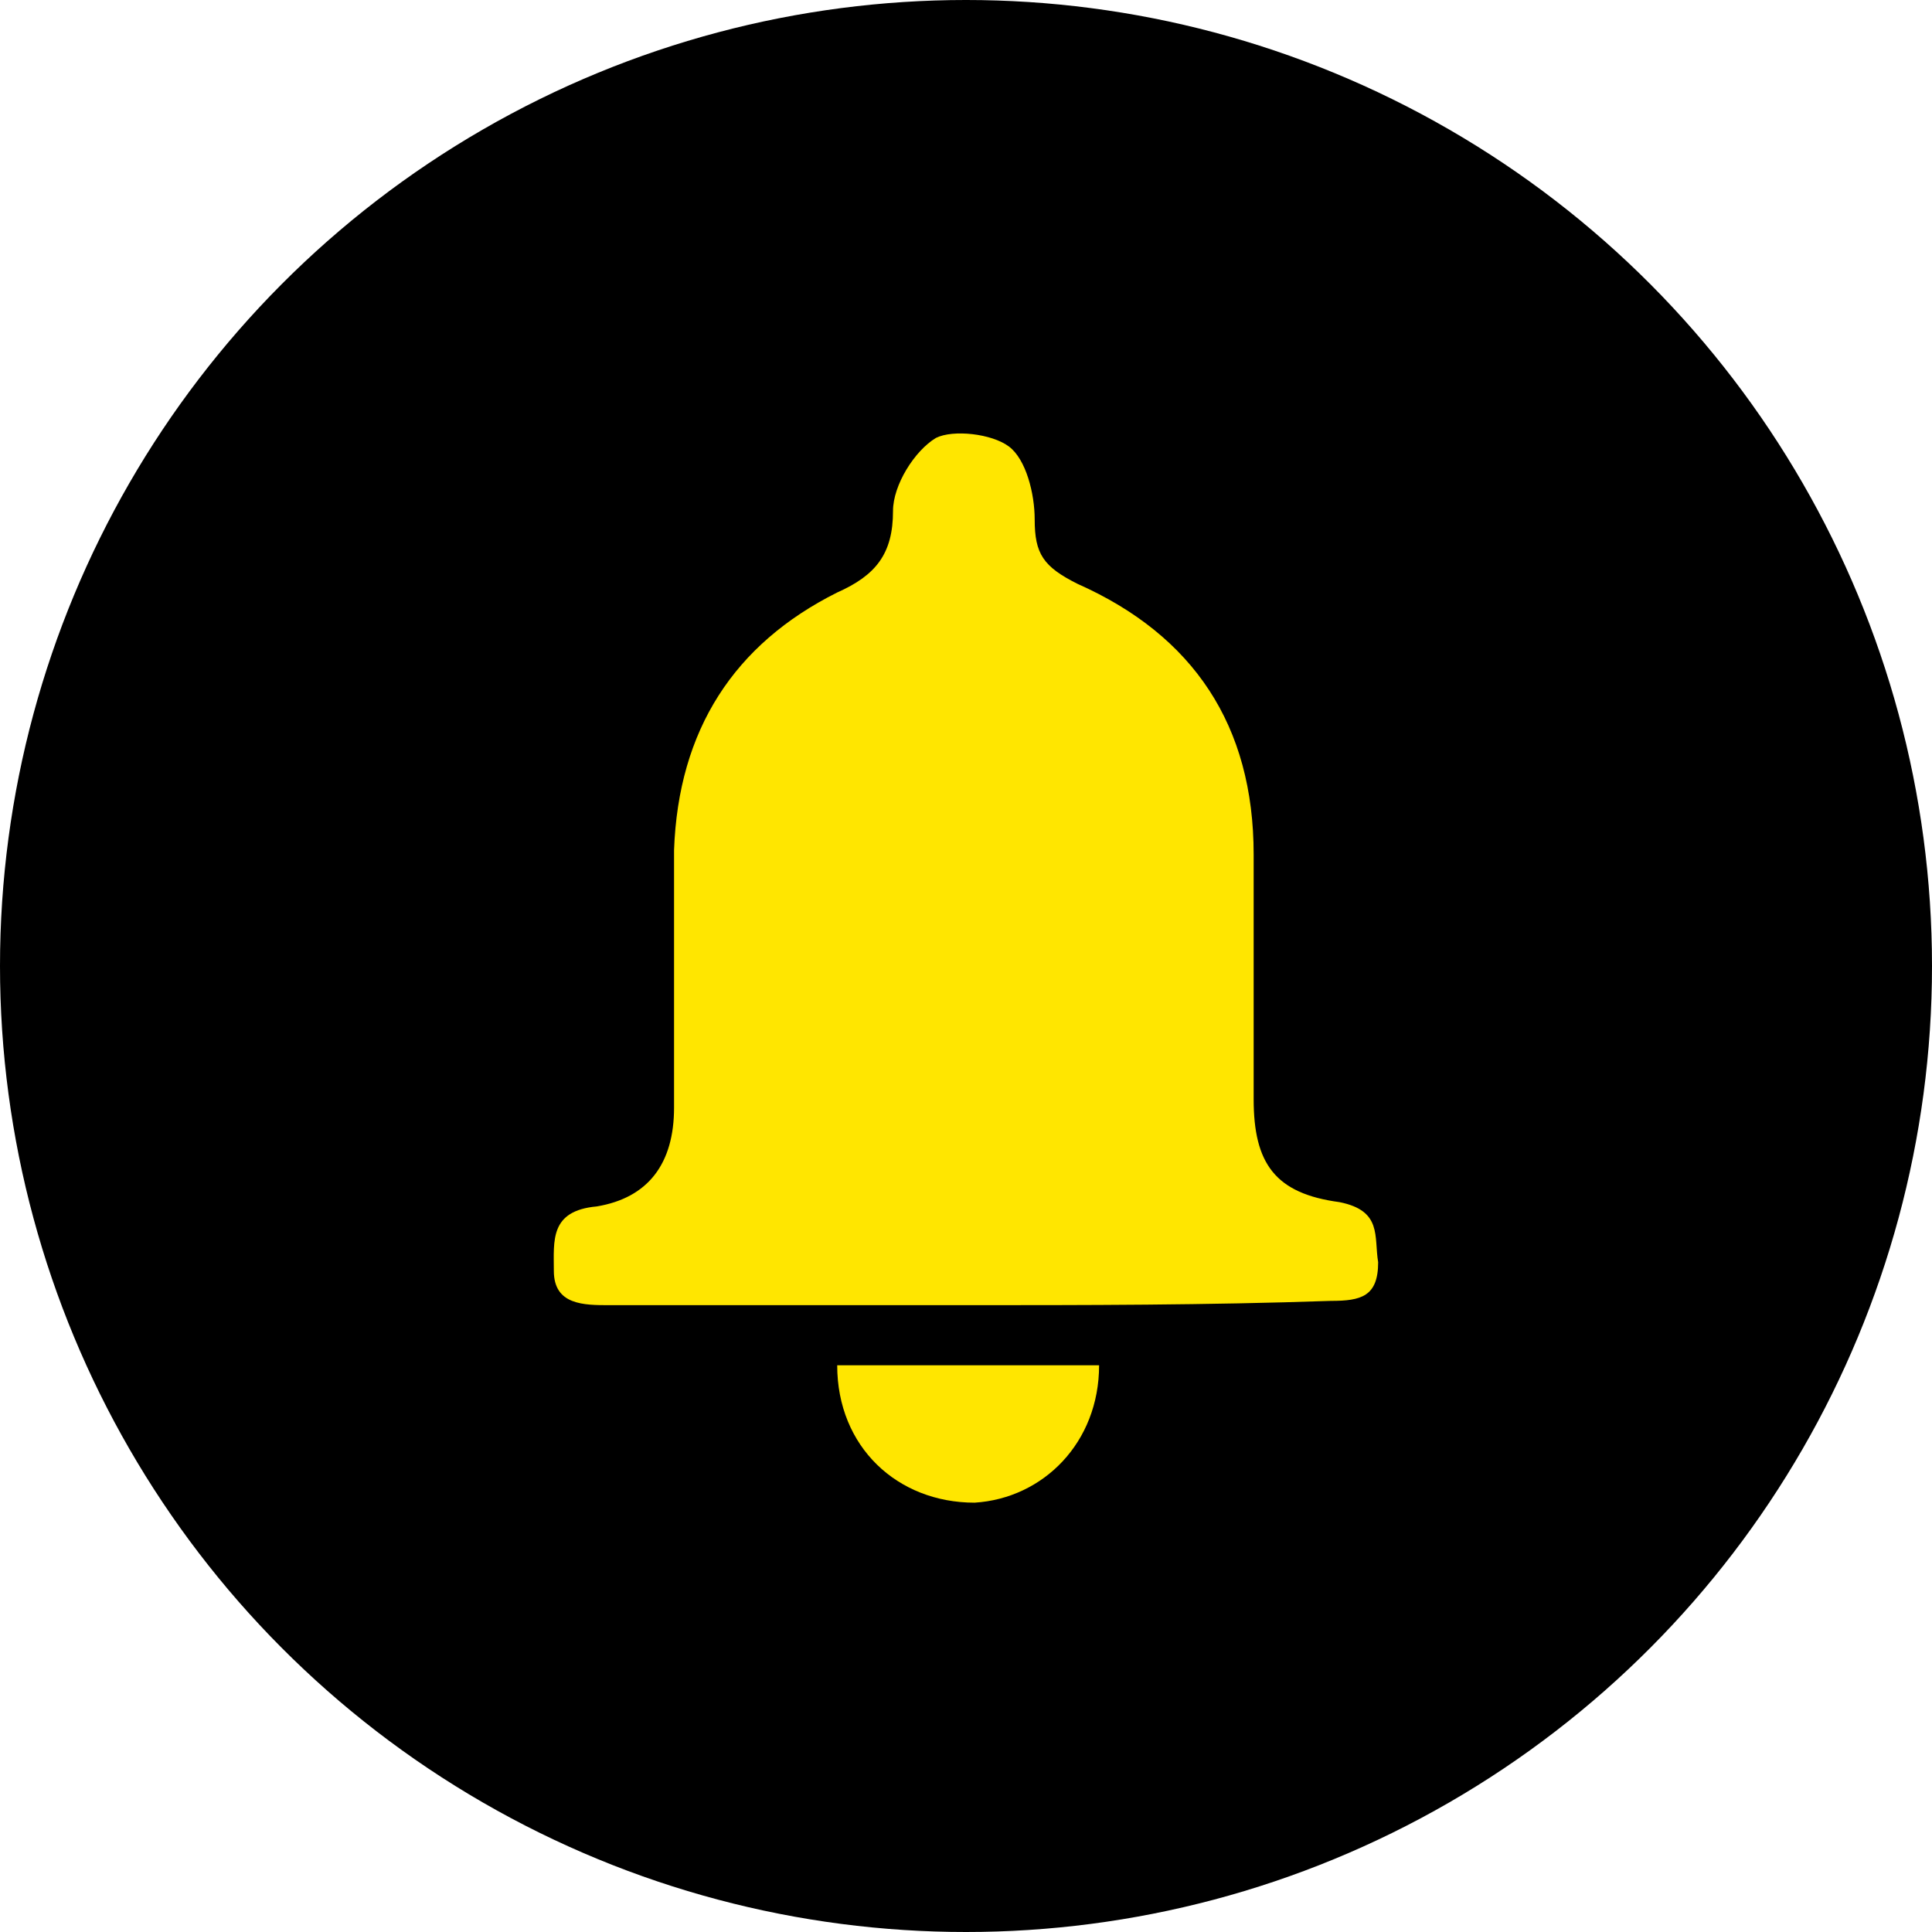 <?xml version="1.0" encoding="utf-8"?>
<!-- Generator: Adobe Illustrator 26.2.1, SVG Export Plug-In . SVG Version: 6.00 Build 0)  -->
<svg version="1.1" xmlns="http://www.w3.org/2000/svg" xmlns:xlink="http://www.w3.org/1999/xlink" x="0px" y="0px"
	 viewBox="0 0 45 45" style="enable-background:new 0 0 45 45;" xml:space="preserve">
<style type="text/css">
	.st0{fill:#696D6F;}
	.st1{fill:none;stroke:#696D6F;stroke-width:0.831;stroke-linecap:round;stroke-miterlimit:10;}
	.st2{fill:#CDD0D1;}
	.st3{fill:#6A6C6E;}
	.st4{fill:none;stroke:#6A6C6E;stroke-width:2;stroke-miterlimit:10;}
	.st5{fill:#6B6D6F;}
	.st6{fill:none;stroke:#696D6F;stroke-width:3;stroke-miterlimit:10;}
	.st7{fill:#696D6F;stroke:#696D6F;stroke-width:3;stroke-miterlimit:10;}
	.st8{fill:#FFFFFF;}
	.st9{fill:none;stroke:#696D6F;stroke-width:4;stroke-miterlimit:10;}
	.st10{fill:#FFE600;}
	.st11{fill:none;stroke:#FFE600;stroke-width:1.5;stroke-linecap:round;stroke-miterlimit:10;}
	.st12{stroke:#FFE600;stroke-width:1.5;stroke-linecap:round;stroke-miterlimit:10;}
	.st13{fill:#3C3C3B;}
	.st14{fill:#E3E6E5;}
	.st15{fill:#FFE900;}
	.st16{fill:none;stroke:#FFE900;stroke-width:1.75;stroke-linecap:round;stroke-miterlimit:10;}
	.st17{fill:none;stroke:#1D1D1B;stroke-width:2;stroke-miterlimit:10;}
	.st18{fill:none;stroke:#FFE600;stroke-miterlimit:10;}
	.st19{fill:none;stroke:#FFE600;stroke-width:2.5;stroke-linecap:square;stroke-miterlimit:10;}
	.st20{fill:none;stroke:#FFE600;stroke-width:2.5;stroke-linecap:round;stroke-miterlimit:10;}
	.st21{fill:none;stroke:#FFE600;stroke-width:4;stroke-miterlimit:10;}
	.st22{fill:none;stroke:#E3E6E5;stroke-miterlimit:10;}
	.st23{fill:none;stroke:#E3E6E5;stroke-width:1.5;stroke-linecap:round;stroke-miterlimit:10;}
	.st24{fill:none;stroke:#FFE600;stroke-linecap:round;stroke-miterlimit:10;}
	.st25{stroke:#FFE600;stroke-linecap:round;stroke-miterlimit:10;}
	.st26{clip-path:url(#SVGID_00000026881475183317702140000009655466201165022622_);}
	.st27{fill:none;stroke:#FFE600;stroke-width:1.5;stroke-linecap:round;stroke-linejoin:round;stroke-miterlimit:10;}
	.st28{fill:none;}
</style>
<g id="Capa_1">
</g>
<g id="Capa_2">
	<g>
		<circle cx="22.5" cy="22.5" r="22.5"/>
	</g>
	<g>
		<path class="st10" d="M22.4,30.4c-2.7,0-5.5,0-8.2,0c-0.6,0-1.3,0-1.3-0.8c0-0.7-0.1-1.4,1-1.5c1.2-0.2,1.8-1,1.8-2.3c0-2,0-4,0-6
			c0.1-2.8,1.4-4.8,3.8-6c0.9-0.4,1.3-0.9,1.3-1.9c0-0.6,0.5-1.4,1-1.7c0.4-0.2,1.3-0.1,1.7,0.2c0.4,0.3,0.6,1.1,0.6,1.7
			c0,0.8,0.2,1.1,1,1.5c2.7,1.2,4.1,3.3,4.1,6.3c0,1.9,0,3.8,0,5.7c0,1.5,0.5,2.2,2,2.4c1,0.2,0.8,0.8,0.9,1.4
			c0,0.8-0.4,0.9-1.1,0.9C28.1,30.4,25.3,30.4,22.4,30.4C22.4,30.4,22.4,30.4,22.4,30.4z"/>
		<path class="st10" d="M19.5,31.8c2.1,0,4.1,0,6.1,0c0,1.8-1.3,3.1-2.9,3.2C20.9,35,19.5,33.7,19.5,31.8z"/>
	</g>
</g>
</svg>
